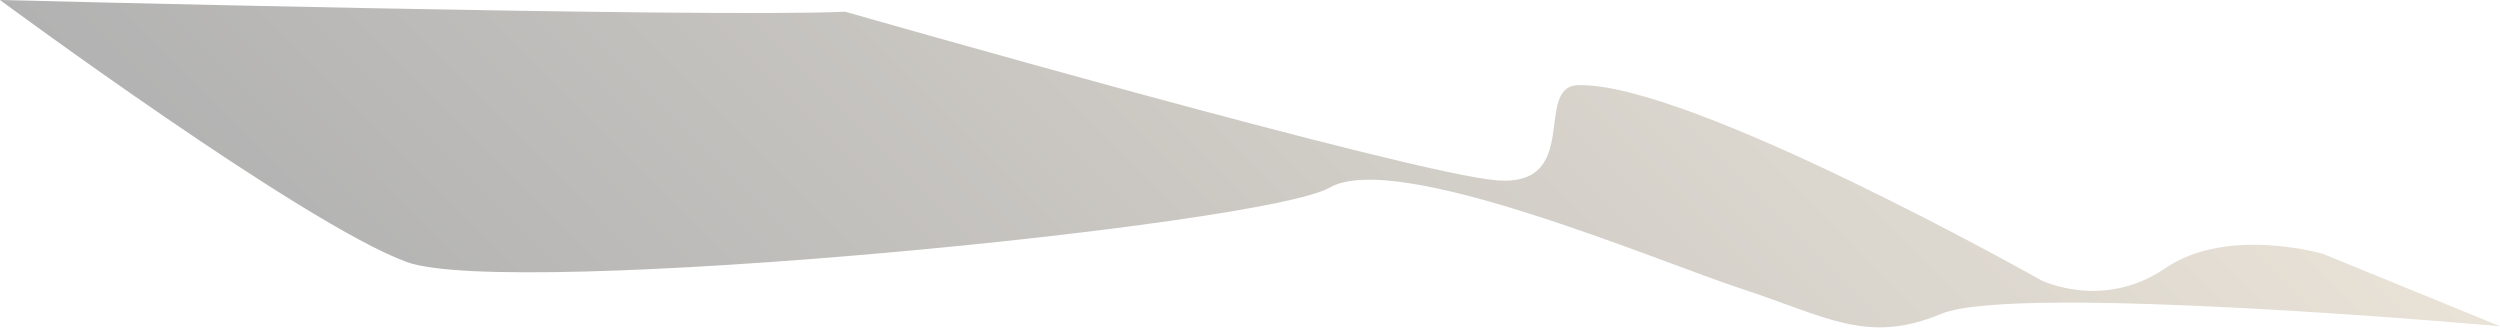 <svg width="725" height="95" viewBox="0 0 725 95" fill="none" xmlns="http://www.w3.org/2000/svg">
<path opacity="0.3" fill-rule="evenodd" clip-rule="evenodd" d="M245.1 3.4C245.1 3.4 409.3 50.4 434.1 52.3C458.9 54.2 444.6 25.2 457.6 24.7C489.8 23.7 592 81.3 592 81.3C592 81.3 609.9 90.1 627.9 77.8C645.9 65.5 673.6 73.6 673.6 73.6L725 94.6C725 94.6 584.6 82 563 91C541.5 100 529.7 91.8 505.2 83.8C480.7 75.8 405 43.3 385.6 54.4C366.3 65.5 147.9 86.8 118 76C88.1 65.1 0 0 0 0C0 0 204.9 5.2 245.1 3.4Z" fill="url(#paint0_linear_201_1219)"/>
<defs>
<linearGradient id="paint0_linear_201_1219" x1="520.732" y1="-110.397" x2="204.284" y2="204.978" gradientUnits="userSpaceOnUse">
<stop stop-color="#B7A17C"/>
<stop offset="1"/>
</linearGradient>
</defs>
</svg>

